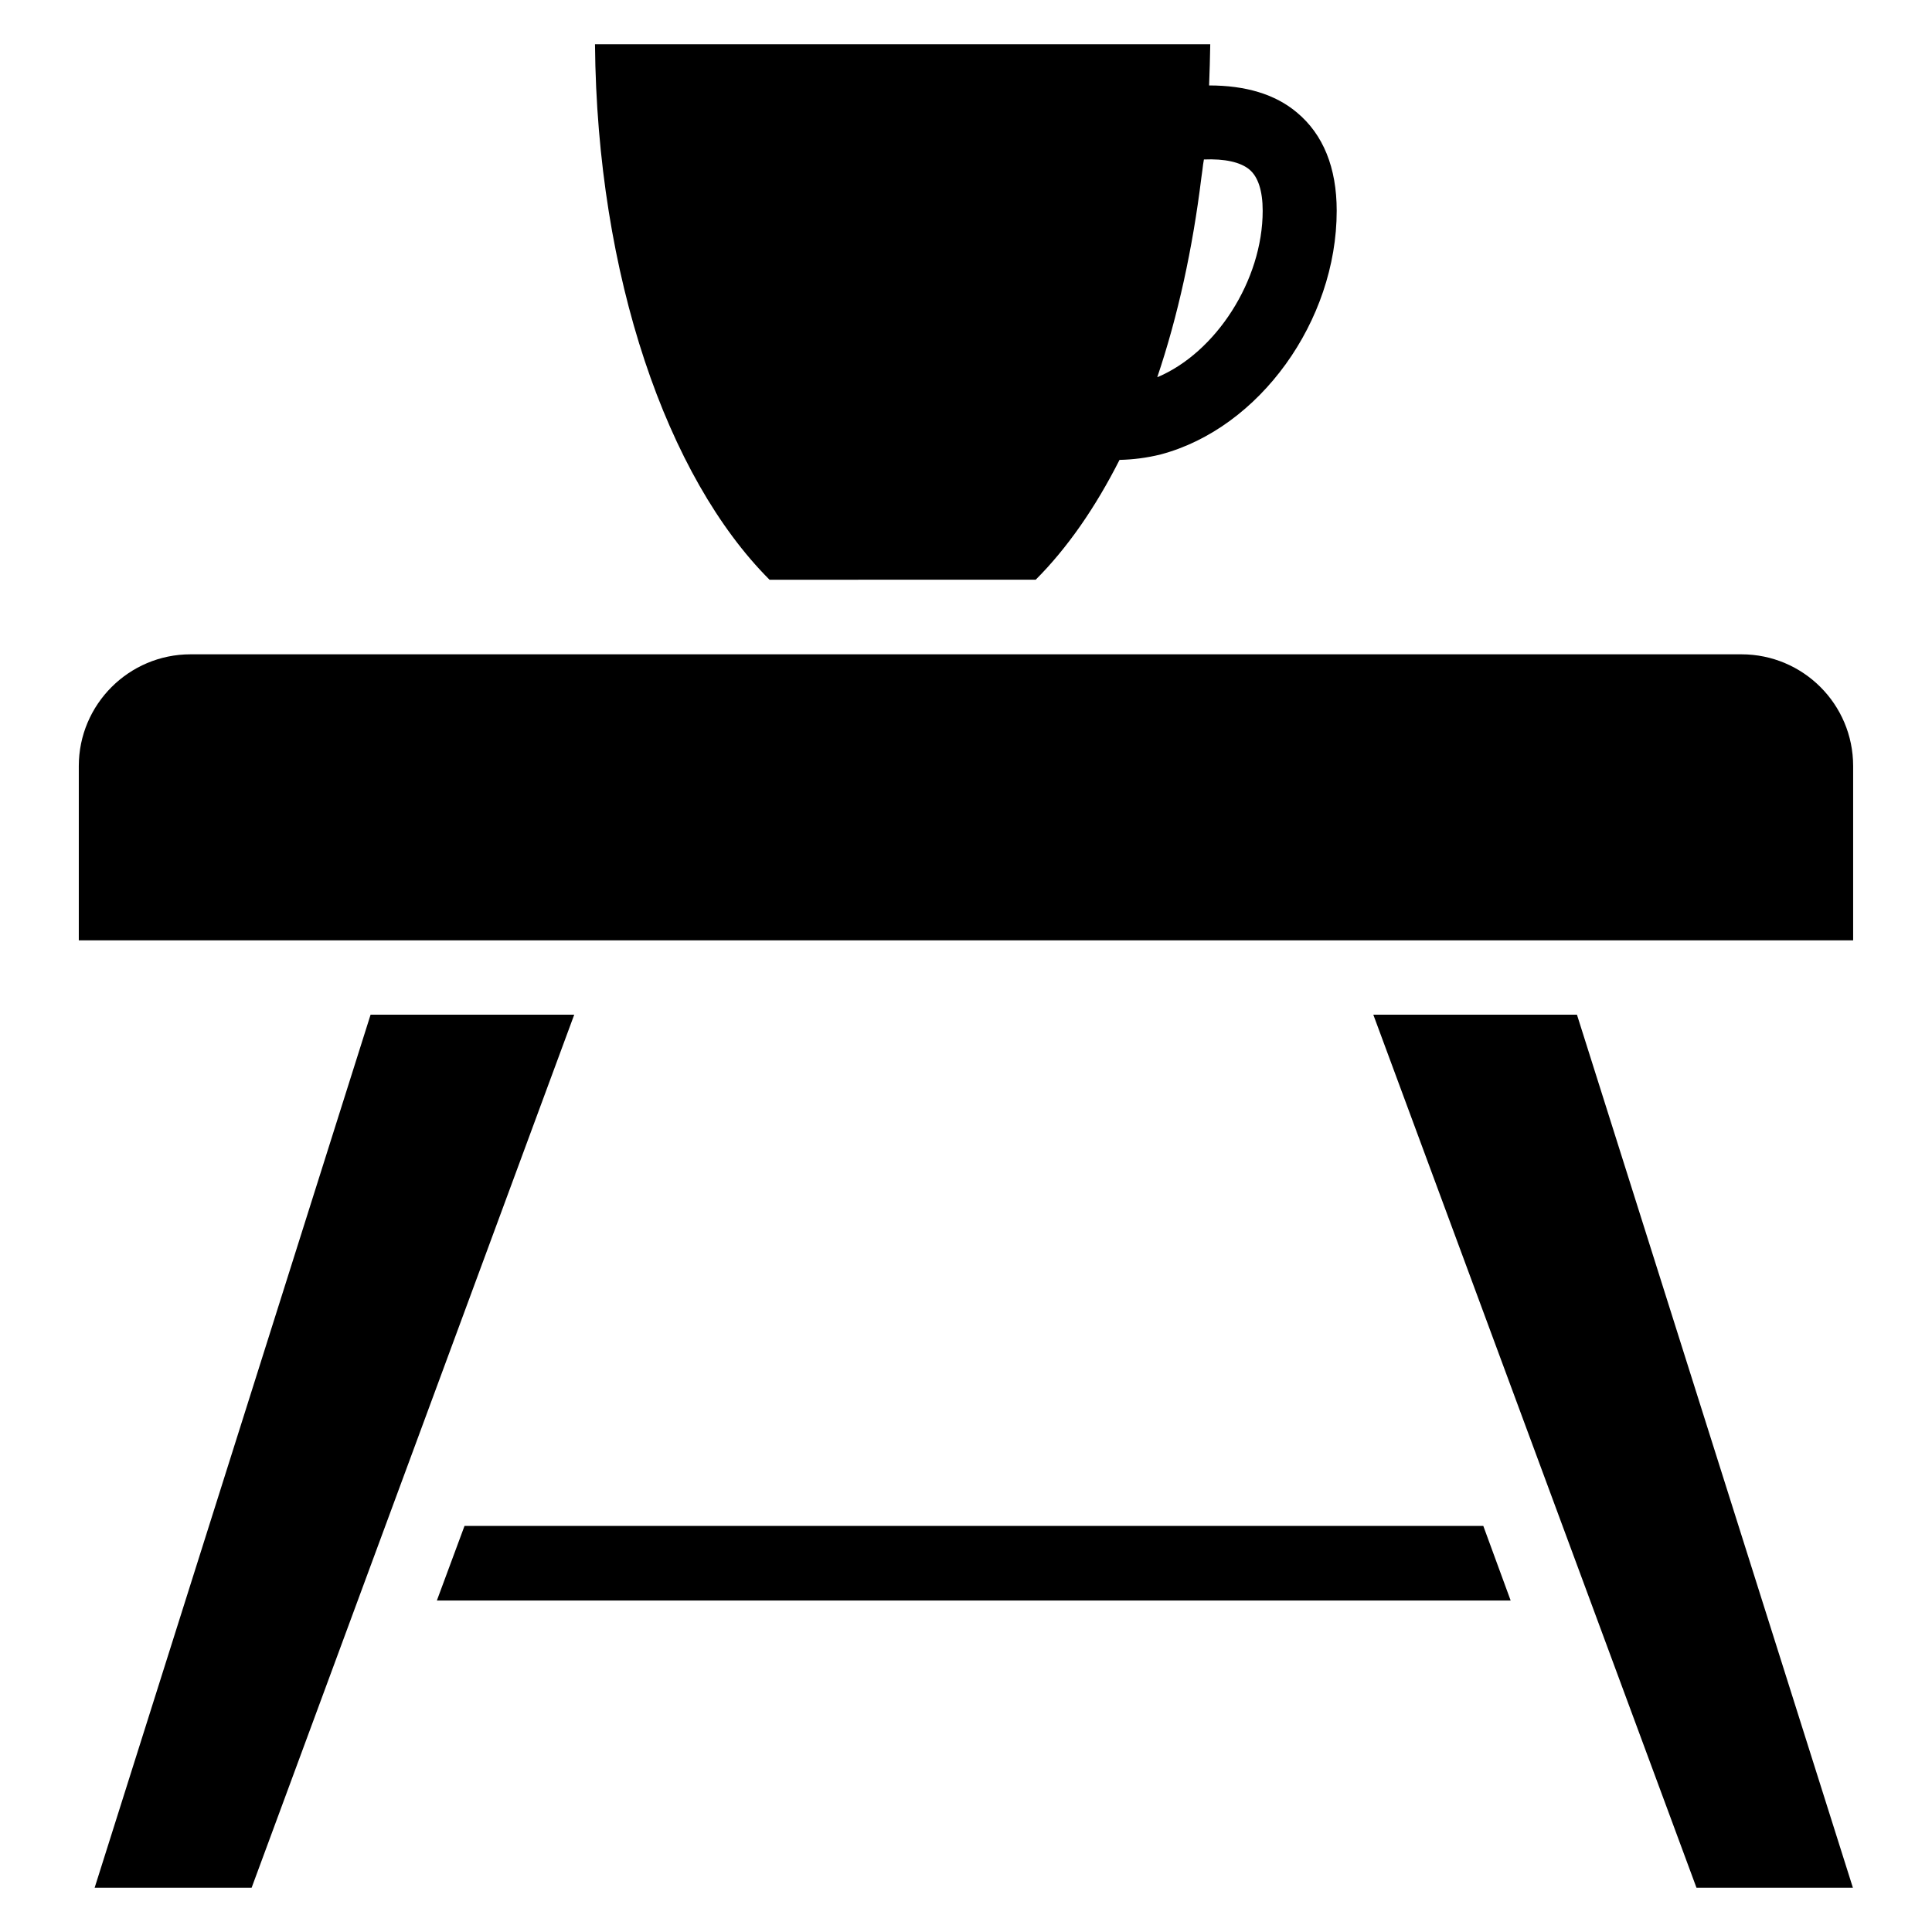 <?xml version="1.0" encoding="UTF-8"?>
<!-- Uploaded to: ICON Repo, www.svgrepo.com, Generator: ICON Repo Mixer Tools -->
<svg fill="#000000" width="800px" height="800px" version="1.1" viewBox="144 144 512 512" xmlns="http://www.w3.org/2000/svg">
 <g>
  <path d="m242.21 412.9-73.129 231.37h41.602l85.496-231.37z"/>
  <path d="m507.94 412.9 85.645 231.37h41.453l-73.129-231.37z"/>
  <path d="m605.49 317.4h-410.99c-16.336 0-29.617 13.281-29.617 29.617v46.184h470.22v-46.184c0-16.41-13.281-29.617-29.617-29.617z"/>
  <path d="m418.47 297.63c8.32-8.32 15.801-19.082 22.215-31.754 3.586-0.078 7.25-0.535 10.914-1.449 26.184-6.945 46.641-35.344 46.641-64.578 0-11.449-3.586-20.23-10.535-26.031-5.801-4.887-13.664-7.176-23.281-7.176 0.152-3.586 0.23-7.25 0.305-10.914l-163.05-0.004c0.535 61.527 19.16 114.81 46.258 141.91zm43.891-106.48c0.078-0.762 0.23-1.449 0.305-2.215 0.078-0.918 0.23-1.754 0.383-2.672 5.496-0.23 9.695 0.688 12.062 2.672 2.289 1.91 3.512 5.648 3.512 10.914 0 18.473-12.441 37.633-27.938 44.121 5.492-16.258 9.387-34.195 11.676-52.82z"/>
  <path d="m267.1 548.39-7.328 19.77h284.57l-7.25-19.77z"/>
 </g>
</svg>